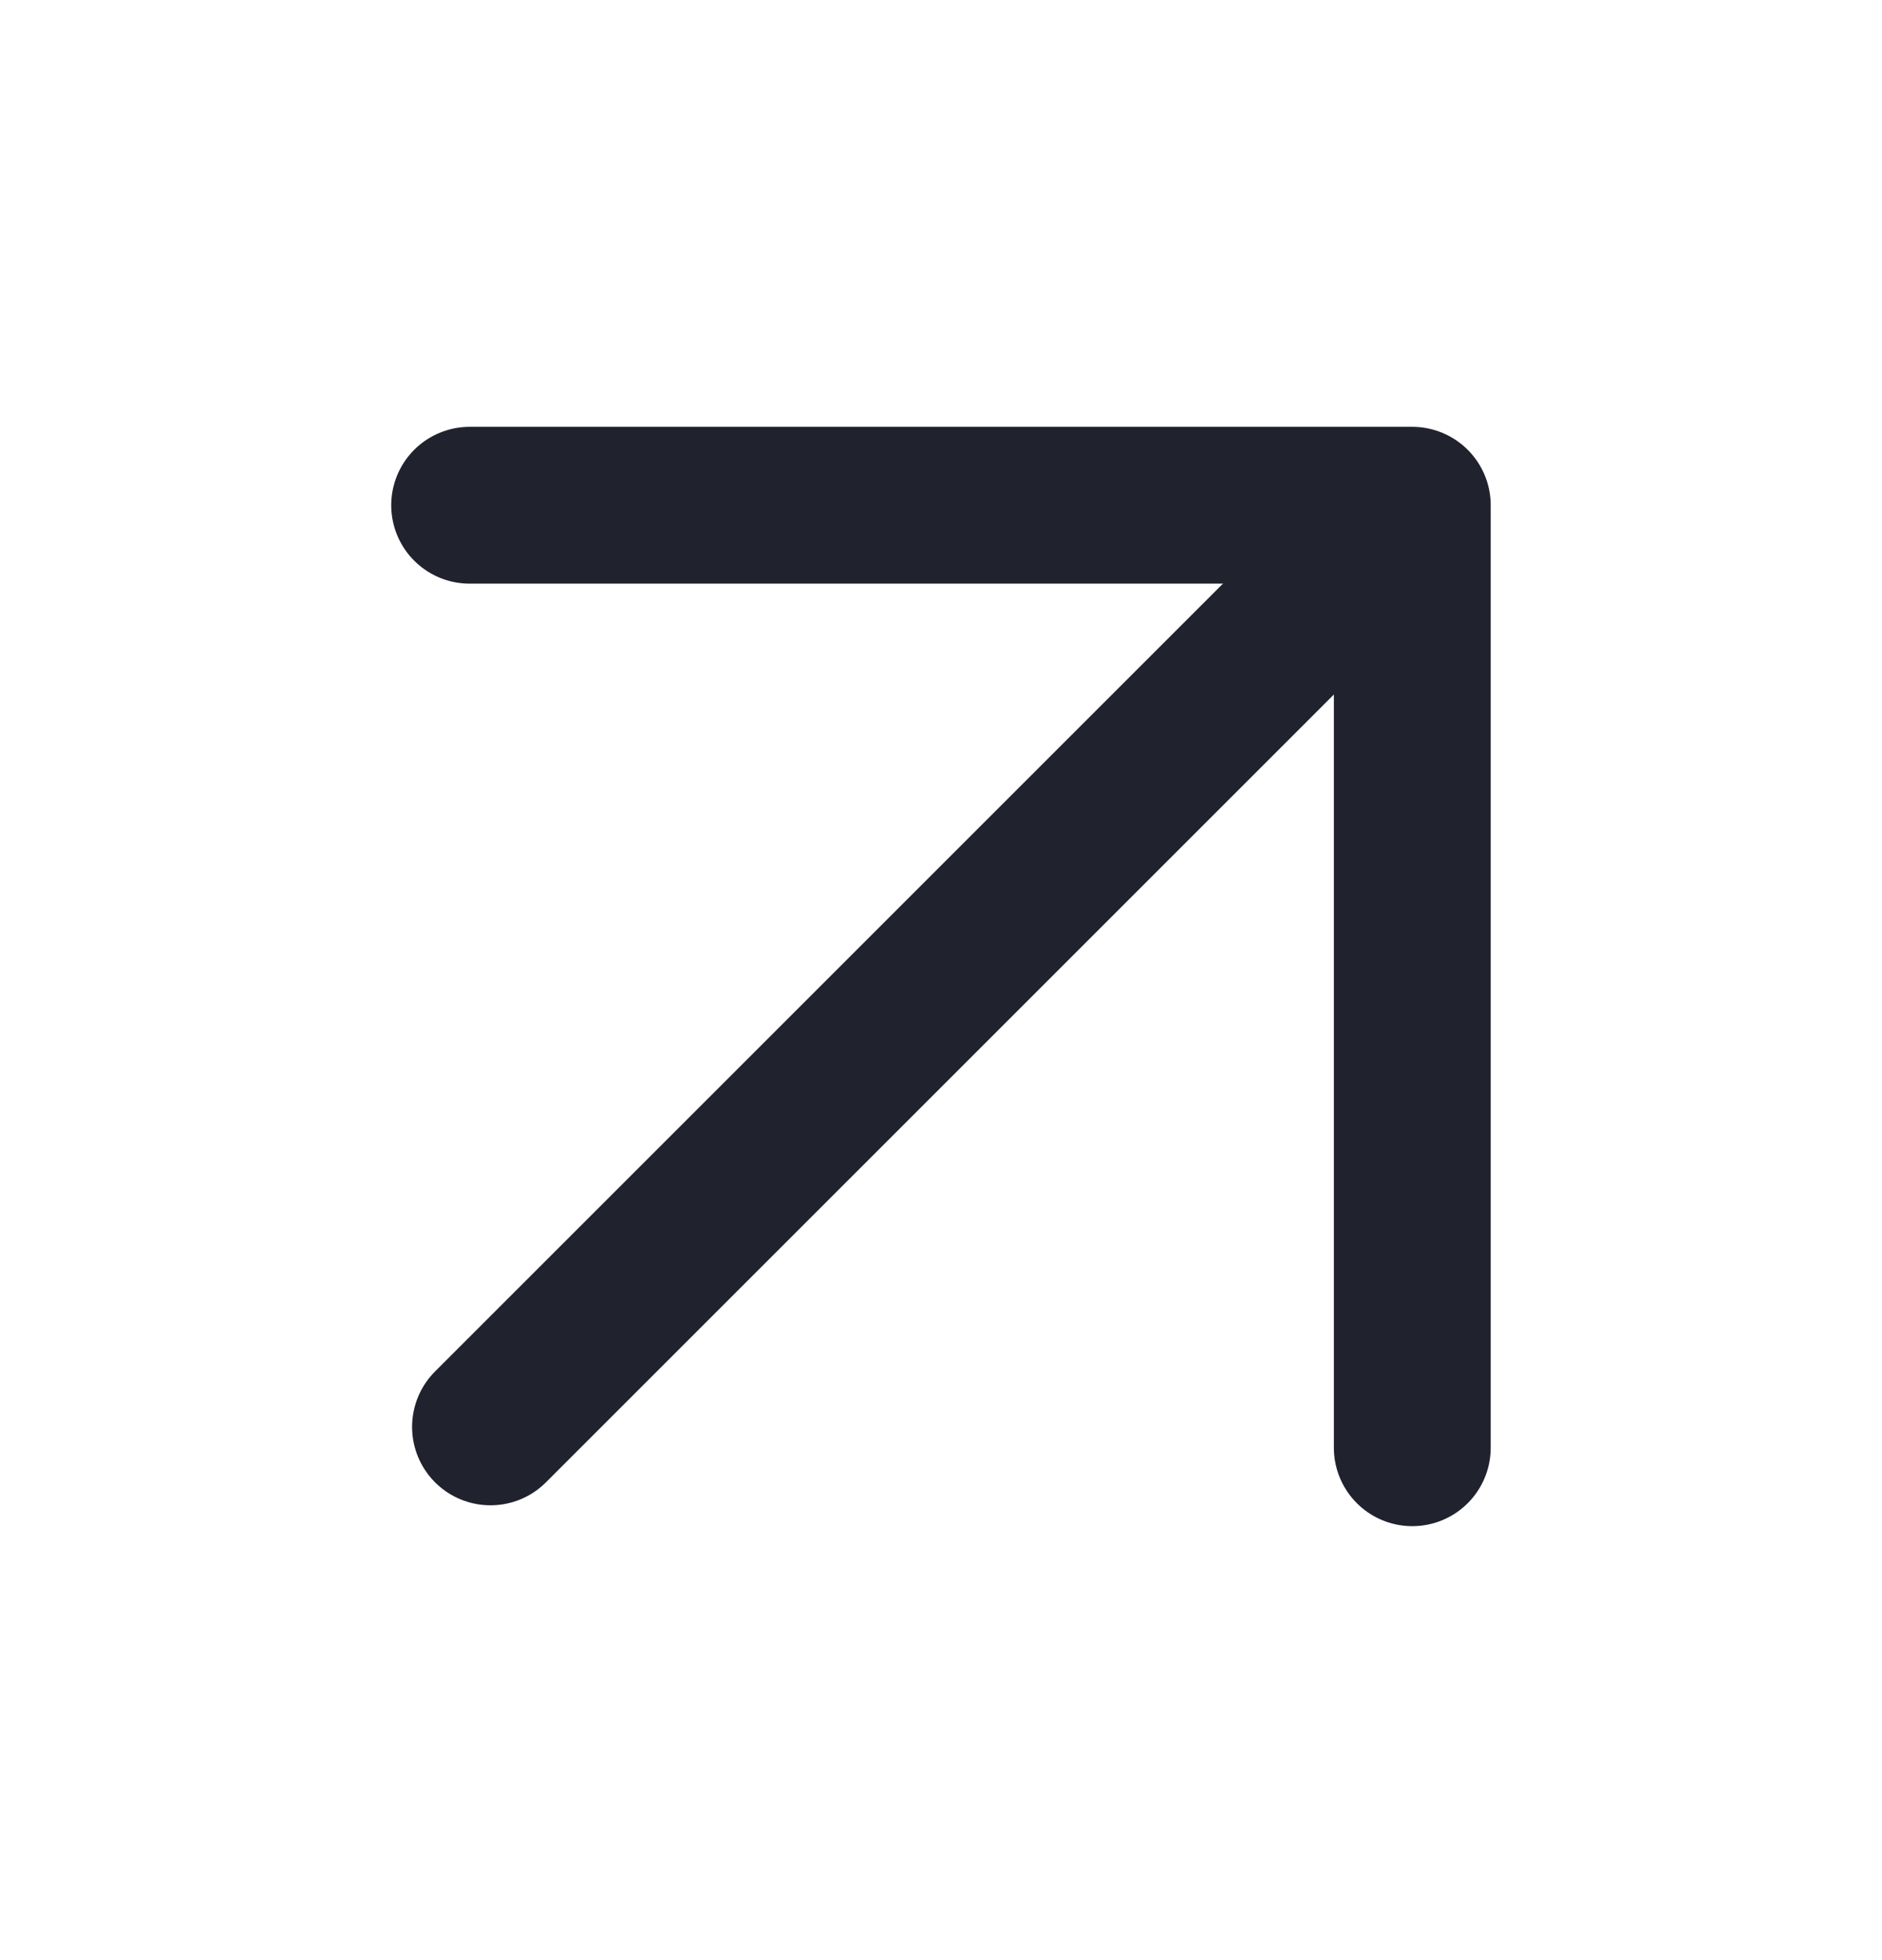 <svg width="24" height="25" viewBox="0 0 24 25" fill="none" xmlns="http://www.w3.org/2000/svg"><path d="M5.989 6.444H18.01V18.465" stroke="#20222E" stroke-width="2" stroke-linecap="round" stroke-linejoin="round"/><path d="M17.255 7.199L6.255 18.199" stroke="#20222E" stroke-width="2" stroke-linecap="round" stroke-linejoin="round"/></svg>